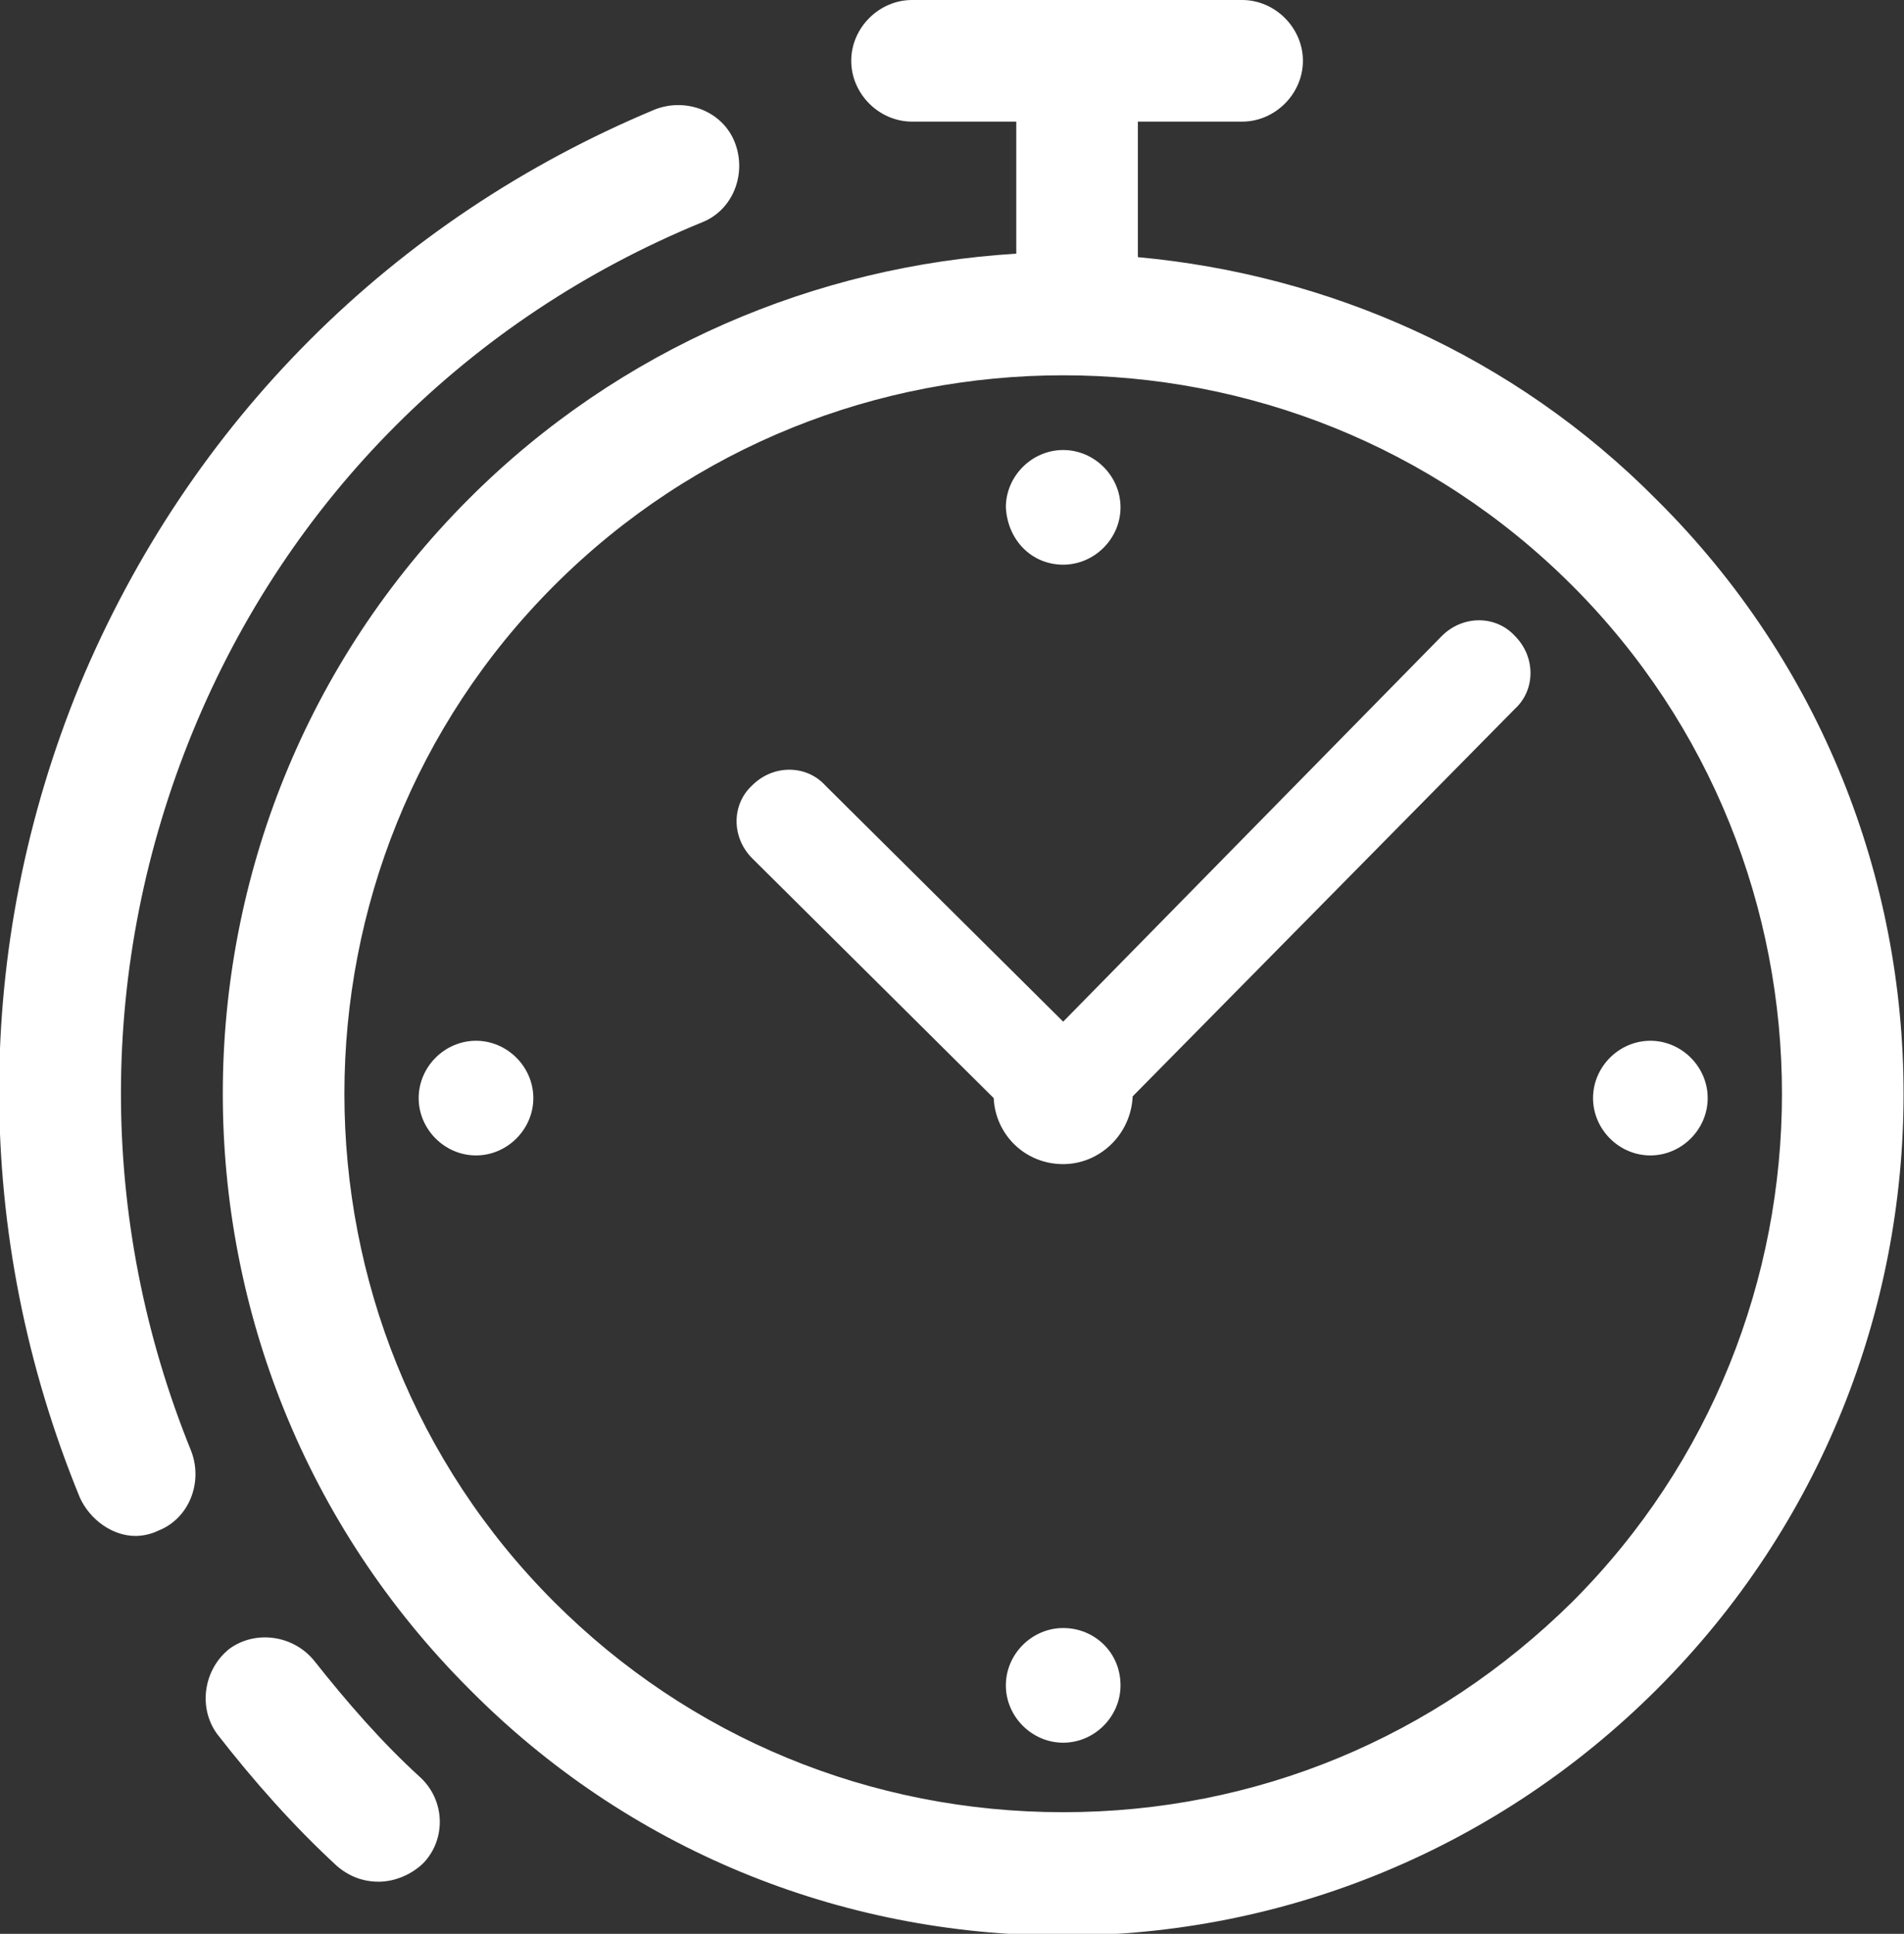 <?xml version="1.0" encoding="utf-8"?>
<!-- Generator: Adobe Illustrator 26.3.1, SVG Export Plug-In . SVG Version: 6.00 Build 0)  -->
<svg version="1.1" id="圖層_1" xmlns="http://www.w3.org/2000/svg" xmlns:xlink="http://www.w3.org/1999/xlink" x="0px" y="0px"
	 viewBox="0 0 109.6 111.3" style="enable-background:new 0 0 109.6 111.3;" xml:space="preserve">
<rect x="0" y="0" width="109.6" height="111.3" fill="#333333" stroke="none"/>
<style type="text/css">
	.st0{fill:#FFFFFF;}
</style>
<path class="st0" d="M87.2,36.6c1.2,1.2,1.2,3.1,0,4.2l-22,22.3c-0.1,2.2-1.9,3.9-4,3.9c-2.2,0-3.9-1.7-4-3.8L43.3,49.4
	c-1.2-1.2-1.2-3.1,0-4.2c1.2-1.2,3.1-1.2,4.2,0l13.7,13.6L83,36.6C84.2,35.4,86.1,35.4,87.2,36.6z M95.4,97.2
	c-9.1,9.1-21.3,14.2-34.2,14.2s-25.1-5-34.2-14.2C8.1,78.3,8.1,47.6,27,28.7c8.7-8.7,20-13.4,31.5-14.1V7h-6C50.6,7,49,5.4,49,3.5
	S50.6,0,52.5,0h19C73.4,0,75,1.6,75,3.5S73.4,7,71.5,7h-6v7.8c10.9,1,21.6,5.6,29.9,14C114.3,47.6,114.3,78.3,95.4,97.2z M90.5,33.7
	c-8.1-8.1-18.7-12.1-29.3-12.1s-21.2,4-29.3,12.1c-16.1,16.1-16.1,42.4,0,58.5c7.8,7.8,18.2,12.1,29.3,12.1s21.4-4.3,29.3-12.1
	C106.6,76.1,106.6,49.8,90.5,33.7z M61.2,32.5c1.8,0,3.3-1.5,3.3-3.3s-1.5-3.3-3.3-3.3s-3.3,1.5-3.3,3.3
	C58,31.1,59.4,32.5,61.2,32.5z M61.2,93.7c-1.8,0-3.3,1.5-3.3,3.3s1.5,3.3,3.3,3.3s3.3-1.5,3.3-3.3C64.5,95.1,63,93.7,61.2,93.7z
	 M27.4,59.9c-1.8,0-3.3,1.5-3.3,3.3s1.5,3.3,3.3,3.3s3.3-1.5,3.3-3.3S29.2,59.9,27.4,59.9z M95,59.9c-1.8,0-3.3,1.5-3.3,3.3
	s1.5,3.3,3.3,3.3s3.3-1.5,3.3-3.3S96.8,59.9,95,59.9z M11.1,42.1C16.6,28.7,27,18.3,40.4,12.8c1.8-0.7,2.6-2.8,1.9-4.6
	c-0.7-1.8-2.8-2.6-4.6-1.9c-15.1,6.3-26.8,18-33.1,33.1c-6.2,15.1-6.2,31.7,0,46.8c0.6,1.3,1.9,2.2,3.2,2.2c0.4,0,0.9-0.1,1.3-0.3
	c1.8-0.7,2.6-2.8,1.9-4.6C5.6,70.2,5.6,55.5,11.1,42.1z M18.1,95.6c-1.2-1.5-3.4-1.8-4.9-0.7c-1.5,1.2-1.8,3.4-0.7,4.9
	c2.1,2.7,4.4,5.3,6.9,7.6c0.7,0.6,1.5,0.9,2.4,0.9s1.9-0.4,2.6-1.1c1.3-1.4,1.2-3.6-0.2-4.9C22,100.3,20,98,18.1,95.6z"/>
</svg>
